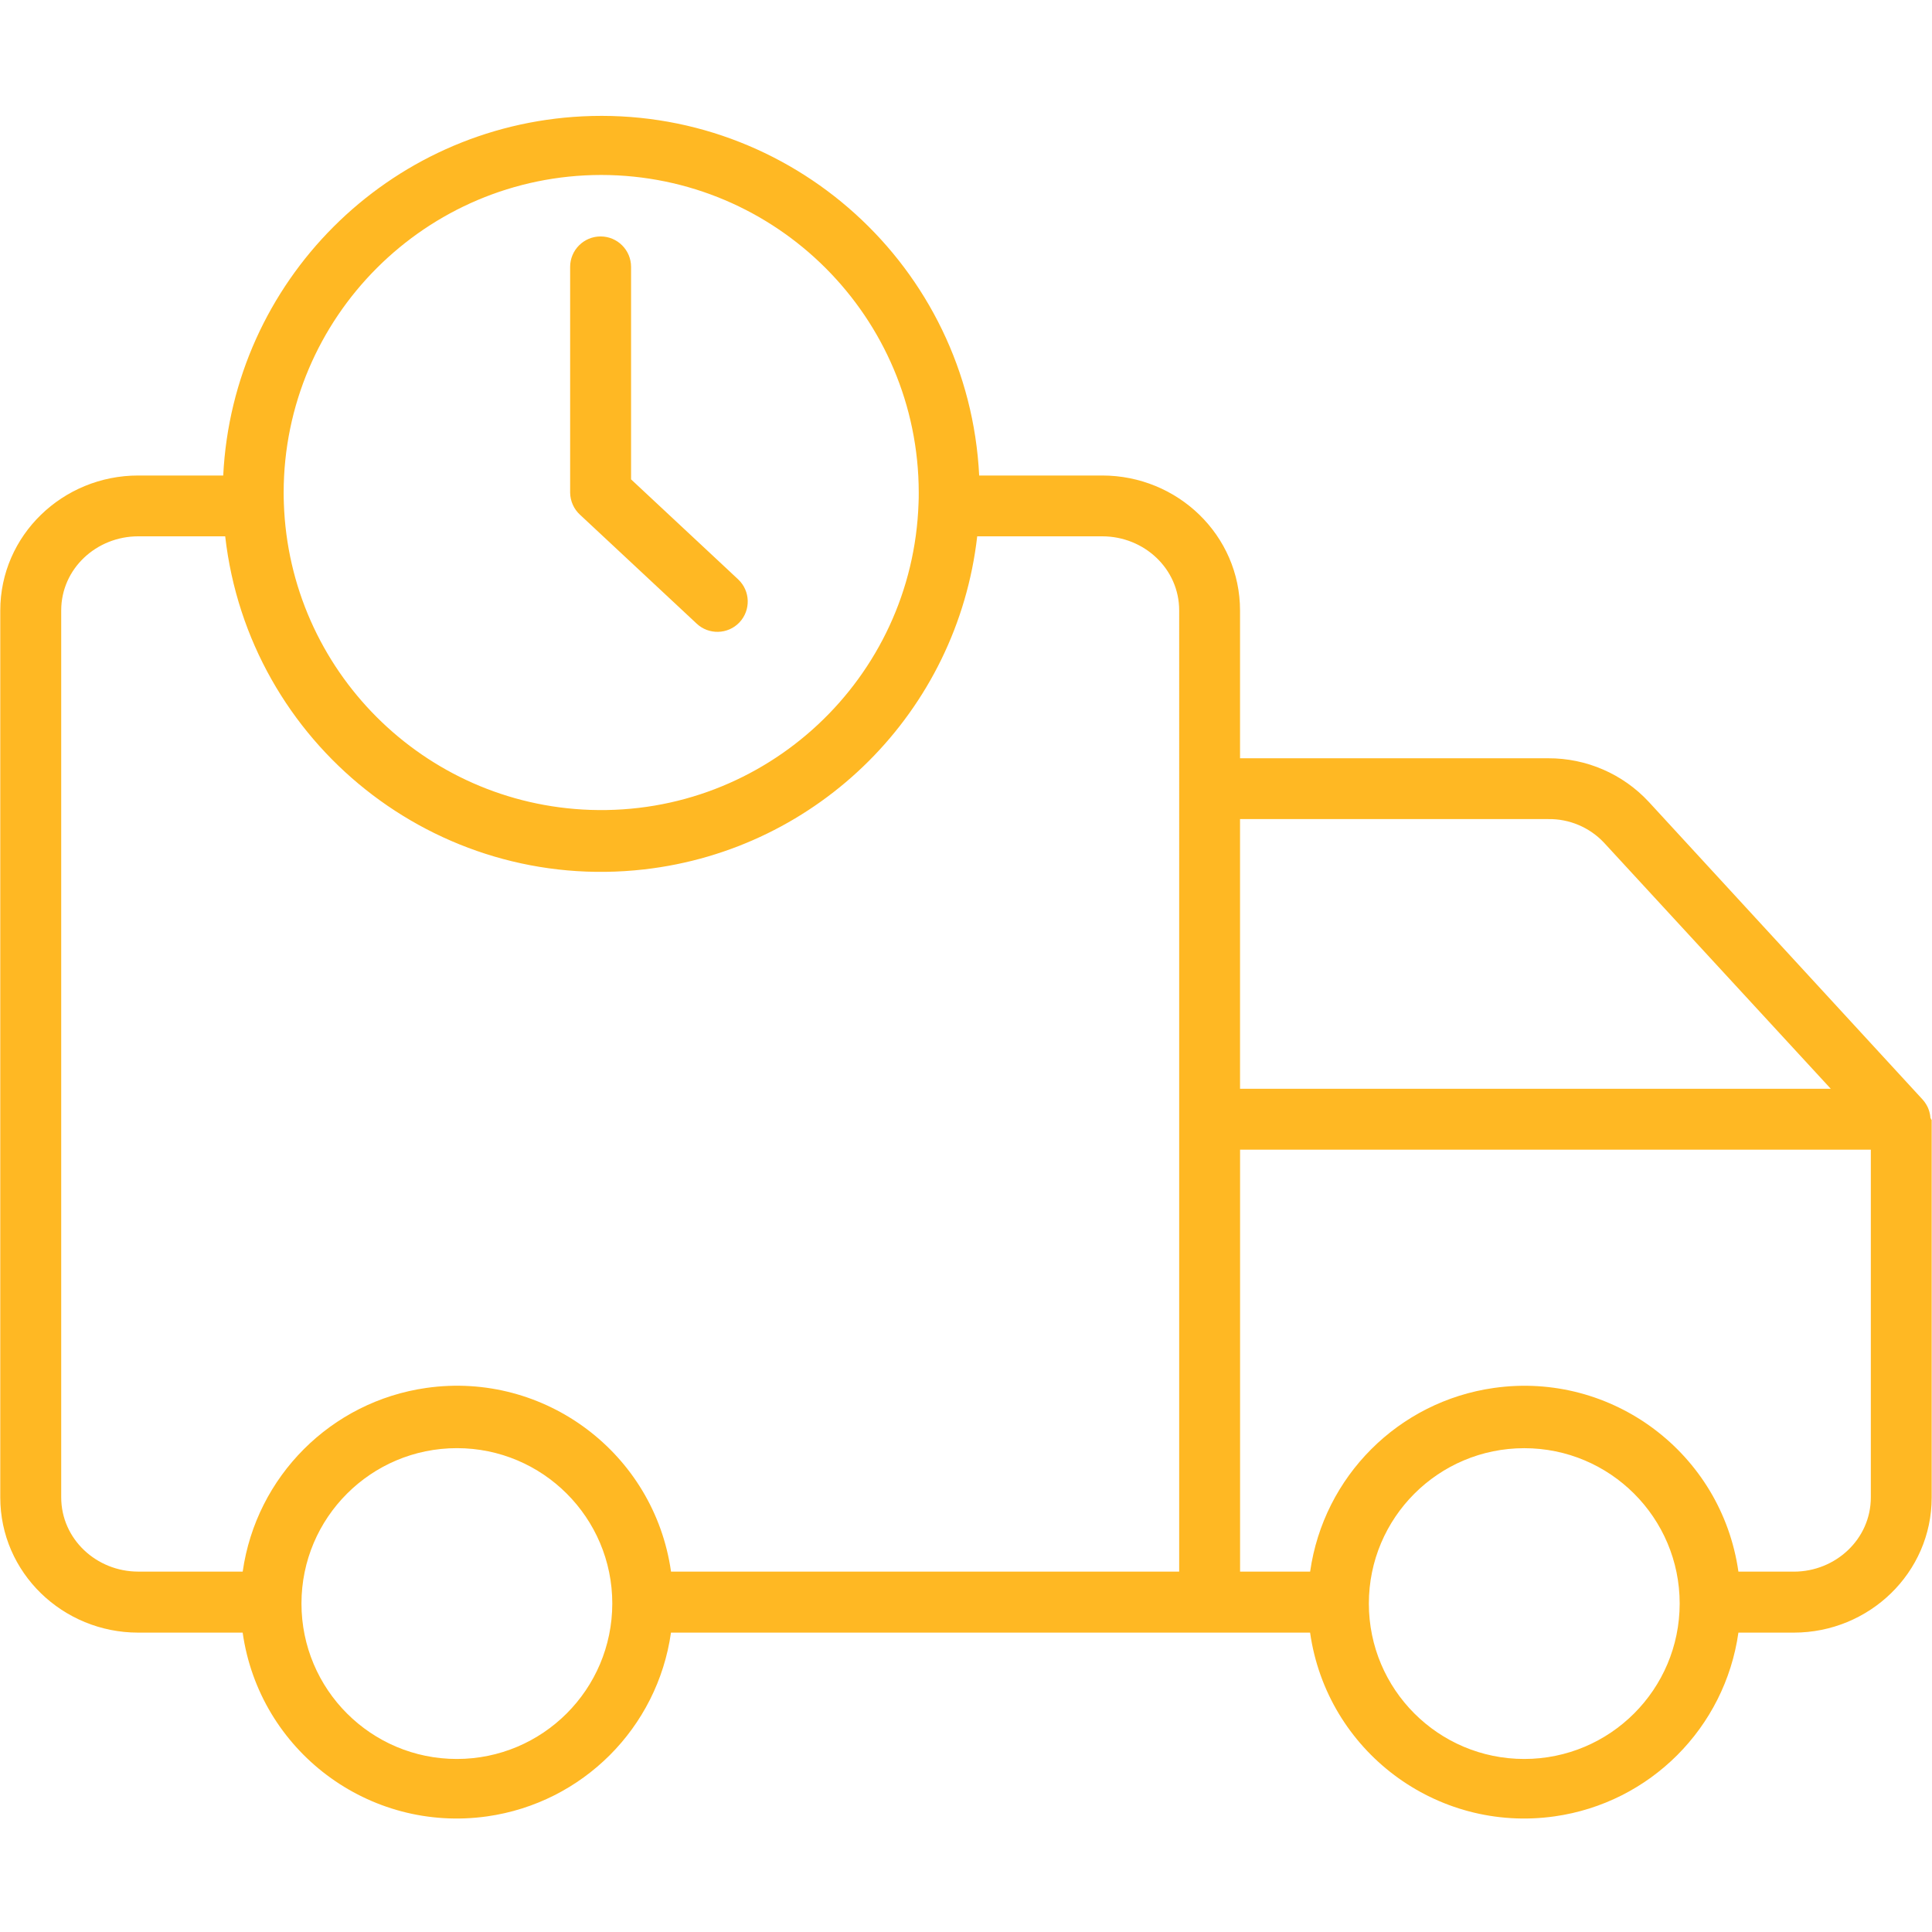 <?xml version="1.0" encoding="utf-8"?>
<!-- Generator: Adobe Illustrator 16.0.0, SVG Export Plug-In . SVG Version: 6.00 Build 0)  -->
<!DOCTYPE svg PUBLIC "-//W3C//DTD SVG 1.1//EN" "http://www.w3.org/Graphics/SVG/1.1/DTD/svg11.dtd">
<svg version="1.1" id="Layer_1" xmlns="http://www.w3.org/2000/svg" xmlns:xlink="http://www.w3.org/1999/xlink" x="0px" y="0px"
	 width="50px" height="50px" viewBox="6.5 506.5 50 50" enable-background="new 6.5 506.5 50 50" xml:space="preserve">
<title>On time Delivery</title>
<g>
	<path fill="#FFB823" d="M56.458,535.421c0-0.012-0.001-0.024-0.003-0.036s-0.003-0.026-0.006-0.04
		c-0.003-0.014-0.004-0.024-0.008-0.036c-0.002-0.012-0.006-0.025-0.009-0.037c-0.004-0.013-0.007-0.026-0.012-0.038
		c-0.004-0.012-0.008-0.024-0.013-0.036c-0.005-0.013-0.009-0.023-0.014-0.035c-0.006-0.012-0.012-0.023-0.018-0.035
		c-0.005-0.012-0.012-0.023-0.018-0.034c-0.006-0.011-0.013-0.021-0.02-0.031c-0.007-0.011-0.015-0.022-0.022-0.034
		c-0.008-0.012-0.015-0.02-0.022-0.029s-0.018-0.022-0.027-0.033c-0.004-0.005-0.008-0.011-0.013-0.015l-7.081-7.698
		c-0.672-0.725-1.617-1.134-2.605-1.13h-7.975v-3.823c0-1.95-1.616-3.495-3.566-3.495h-3.185c-0.269-5.401-4.867-9.563-10.269-9.295
		c-5.027,0.251-9.046,4.27-9.295,9.295h-2.201c-1.95,0-3.569,1.545-3.569,3.495v22.952c0,1.951,1.619,3.499,3.569,3.499h2.704
		c0.435,3.062,3.27,5.189,6.331,4.755c2.466-0.351,4.404-2.289,4.754-4.755h16.54c0.436,3.062,3.269,5.189,6.33,4.755
		c2.467-0.35,4.405-2.289,4.755-4.755h1.433c1.95,0,3.569-1.548,3.569-3.499v-9.768c0-0.007-0.016-0.014-0.017-0.02
		C56.475,535.449,56.458,535.436,56.458,535.421z M22.059,511.028c4.537,0.006,8.213,3.682,8.218,8.22c0,0.089,0,0.179-0.005,0.275
		c-0.153,4.537-3.954,8.089-8.49,7.937c-4.321-0.146-7.79-3.615-7.936-7.937v-0.009c-0.004-0.088-0.005-0.178-0.005-0.267
		C13.847,514.71,17.523,511.034,22.059,511.028z M18.323,552.022c-2.222,0-4.021-1.801-4.021-4.023c0-2.221,1.802-4.021,4.023-4.021
		c2.221,0,4.021,1.801,4.021,4.021C22.344,550.222,20.543,552.021,18.323,552.022z M37.017,535.483v11.69H23.866
		c-0.435-3.061-3.269-5.189-6.33-4.754c-2.466,0.35-4.404,2.288-4.755,4.754h-2.704c-1.081,0-1.993-0.842-1.993-1.923v-22.952
		c0-1.081,0.912-1.918,1.993-1.918h2.251c0.613,5.374,5.467,9.233,10.842,8.62c4.529-0.517,8.103-4.09,8.62-8.62h3.236
		c1.082,0,1.991,0.837,1.991,1.918V535.483z M38.592,527.698h7.975c0.545-0.009,1.07,0.213,1.444,0.61l5.869,6.369H38.592V527.698z
		 M45.948,552.022c-2.222,0-4.022-1.8-4.022-4.022c0-2.221,1.801-4.021,4.022-4.021s4.022,1.801,4.022,4.021
		C49.968,550.222,48.169,552.021,45.948,552.022z M54.917,545.251c0,1.081-0.912,1.923-1.993,1.923H51.49
		c-0.435-3.061-3.268-5.189-6.329-4.754c-2.467,0.35-4.405,2.288-4.755,4.754h-1.813v-10.92h16.324V545.251z"/>
	<path fill="#FFB823" d="M24.527,522.637c0.314,0.298,0.812,0.285,1.11-0.03c0.297-0.315,0.284-0.813-0.031-1.11
		c-0.003-0.003-0.007-0.007-0.01-0.01l-2.764-2.581v-5.499c0-0.435-0.353-0.788-0.789-0.788c-0.435,0-0.788,0.354-0.788,0.788v5.842
		c0.003,0.219,0.096,0.427,0.257,0.574L24.527,522.637z"/>
</g>
</svg>
